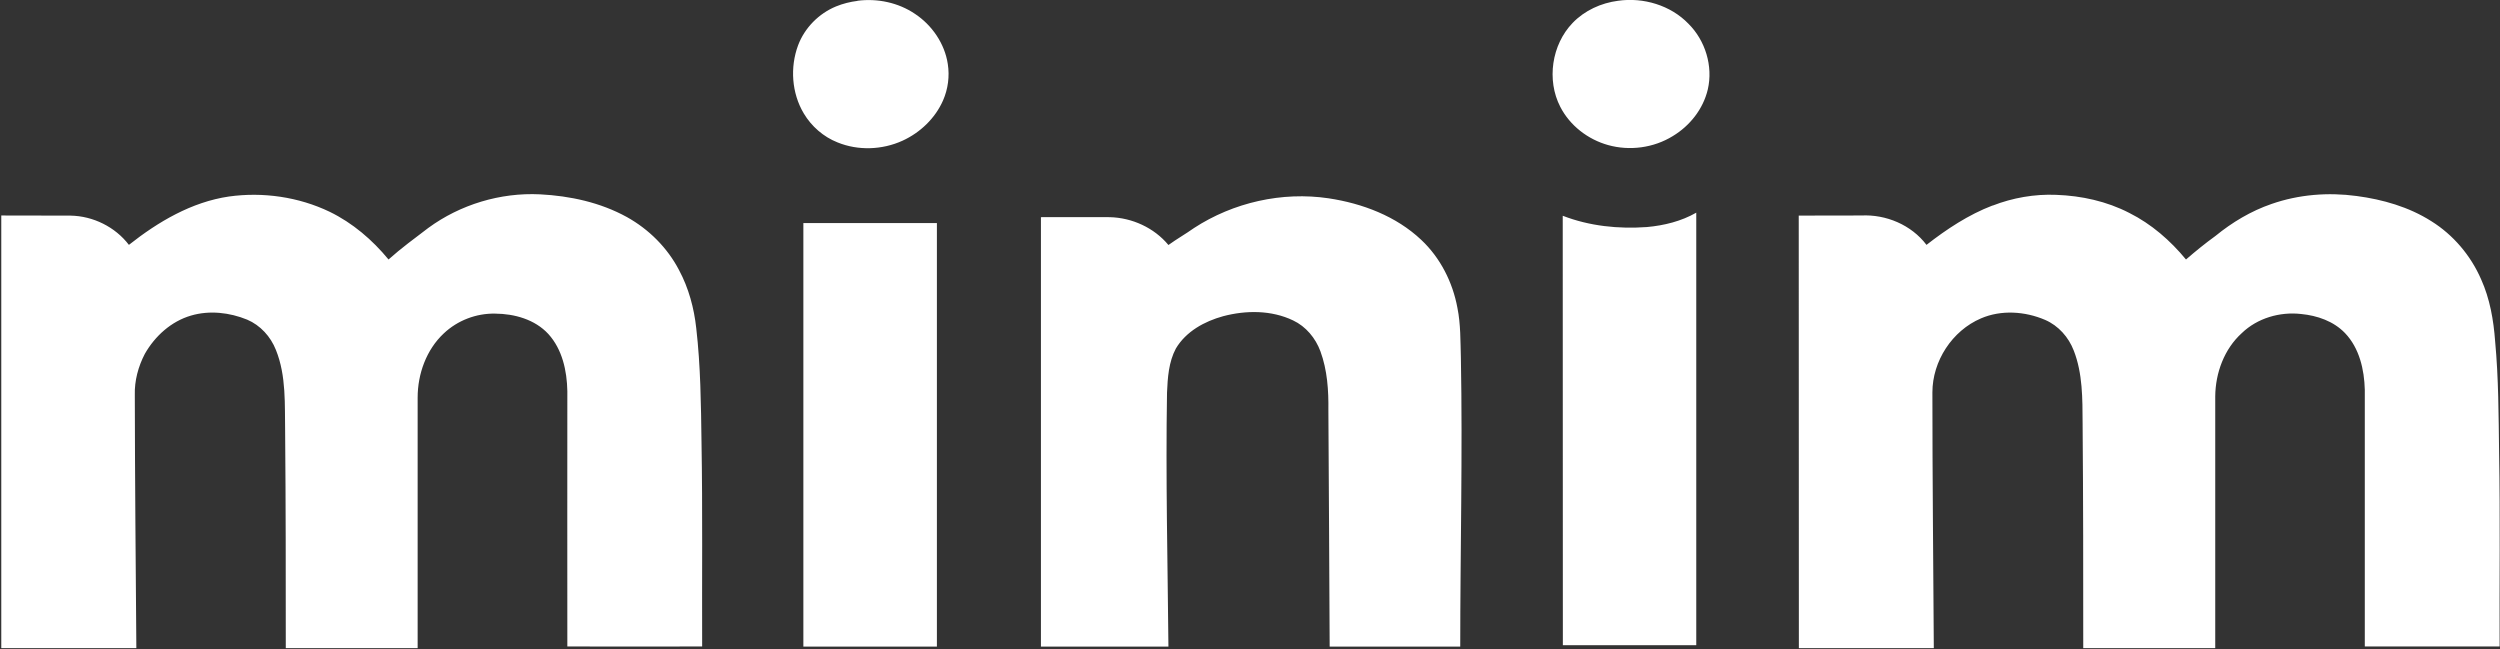 <svg version="1.2" xmlns="http://www.w3.org/2000/svg" viewBox="0 0 1949 506" width="1949" height="506">
	<rect x="0" y="0" width="1949" height="506" fill="#333333" stroke="none"/>
	<title>Bitmap (5)-svg</title>
	<style>
		.s0 { fill: #ffffff } 
	</style>
	<g id="#3b444bff">
		<path id="Layer" class="s0" d="m668.5 0.6c15.5-2 31.8 1.4 44.8 10.2 13.3 8.8 23.2 23.2 25.6 39.1 1.5 9.5 0.2 19.5-3.7 28.4-6.1 13.9-17.8 25.1-31.6 31.4-15.8 7.2-34.6 7.9-50.7 1.3-10.9-4.3-20.3-12.5-26.3-22.6-9.4-15.8-10.8-35.9-4.4-53.1 5.1-13.6 16.2-24.8 29.6-30.3 5.4-2.2 11-3.6 16.7-4.3zm593 0c19.7-2.8 40.9 3.5 54.8 17.9 13.2 13.1 19.3 33.1 15.1 51.2-3.6 15.3-14 28.4-27.3 36.4-14.9 9.2-33.6 11.7-50.4 7-15.8-4.4-29.8-15.2-37.3-29.8-10.8-20.9-6.7-48.5 9.6-65.4 9.3-9.7 22.2-15.6 35.5-17.3zm-1083 152.6c26.5-3.7 54.3 0.3 78.5 11.9 17.9 8.7 33.3 21.9 45.9 37.2 9.8-8.8 20.5-16.6 31-24.6 25-18.3 56.2-27.7 87.1-26.2 23.4 1.2 47 6.3 67.7 17.7 17.1 9.5 31.6 23.9 40.7 41.4 7.5 14 11.7 29.6 13.4 45.3 3.4 29.5 3.7 59.3 4.1 89 0.9 53.1 0.3 106.1 0.5 159.1-35.1 0-70.1 0.1-105.1 0-0.1-66.4 0-132.7 0-199.1-0.3-15.8-3.9-32.5-14.8-44.5-10.5-11.4-26.5-15.8-41.5-15.9-14.7-0.3-29.3 5.3-40 15.4-13.6 12.7-20.4 31.6-20.4 50.1q0 97.6 0 195.3c-34.3 0-68.5 0-102.8 0 0-56.1 0-112.3-0.5-168.4-0.4-21.4 1-43.8-7.2-64.1-4.1-10.4-12.1-19.2-22.4-23.6-13.7-5.6-29.4-7.4-43.7-3.2-15.5 4.5-28.2 16-36.1 29.9-5.1 9.8-8.1 20.9-7.8 32 0.1 65.8 0.7 131.6 1.2 197.4q-52.7 0-105.3 0 0-168.7 0-337.3c18 0.1 36 0 54 0.1 17.6 0.3 34.8 8.8 45.5 22.8 22.8-18 48.8-33.4 78-37.7zm1374.9 7.1c15.7-6.1 32.7-9.1 49.6-8.4 19.7 0.7 39.4 5 57 14.1 17.2 8.6 32 21.5 44.2 36.3 7.4-6.4 15-12.6 22.9-18.3 13.1-10.7 27.8-19.5 43.8-25 21.2-7.4 44.1-9.2 66.3-6.2 20.4 2.7 40.7 8.5 58.2 19.6 17.2 10.7 30.8 26.8 38.9 45.4 6.8 15.1 9.7 31.7 10.9 48.2 2.7 28.9 2.7 57.9 3.1 86.9 0.9 50.4 0.2 100.8 0.4 151.1-35 0-70 0-105.1 0q0-100 0-200.1c-0.4-15.7-4.2-32.5-15.4-44.2-8.9-9.3-21.7-13.7-34.2-14.9-16.6-1.9-34.2 3.2-46.3 14.9-13.7 12.4-20.5 31-20.7 49.2 0 65.5 0 130.9 0 196.4-34.3 0-68.6 0-102.9 0 0-58.5 0-117-0.5-175.4-0.1-19 0.1-38.7-6.9-56.6-4-10.4-11.9-19.4-22.3-23.9-15.6-6.7-34.2-8-50-1.2-22.5 9.6-37.9 33.3-37.9 57.7 0 66.5 0.7 132.9 1.1 199.4-35.1 0-70.1 0-105.2 0-0.1-112.4 0-224.8-0.1-337.2 16.3-0.2 32.5 0 48.7-0.1 19.3-1 39.1 7.3 50.9 22.9 15.8-12.3 32.7-23.5 51.5-30.7zm-622.6 17.5c30.7-20 68.7-28.6 105-23.2 26.4 4 52.6 13.9 72.2 32.4 14.9 14 24.5 33 28.2 53 2.6 12.9 2.3 26 2.7 39 1.4 75-0.5 150.1-0.5 225.1q-50.9 0-101.8 0c-0.2-61.4-0.7-122.8-1-184.2 0.2-15.5-0.8-31.3-6.2-46-3.8-10.3-11.3-19.4-21.3-24.1-16.9-8.1-36.7-8-54.5-3.3-14.6 4-29 11.9-36.9 25.2-5.6 10.5-6.4 22.7-6.9 34.3-1.1 66.1 0.5 132.1 1.1 198.1-33.2 0-66.3 0-99.4 0 0-111.6 0-223.2 0-334.8 17.9 0 35.7-0.1 53.6 0 17.4 0.4 34.6 8.2 45.8 21.7 6.5-4.7 13.4-8.6 19.9-13.2zm353.2-0.8c13.3-1.2 26.7-4.5 38.4-11.2 0 112.4 0 224.8 0 337.2-34.7 0-69.4 0-104 0-0.1-111.6 0-223.2-0.1-334.8 20.9 8.1 43.5 10.4 65.7 8.8zm-657.7-3.1c34.7 0 69.4 0 104.1 0q0 165.1 0 330.2c-34.7 0-69.4 0-104.1 0q-0.1-165.1 0-330.2z"/>
	</g>
</svg>